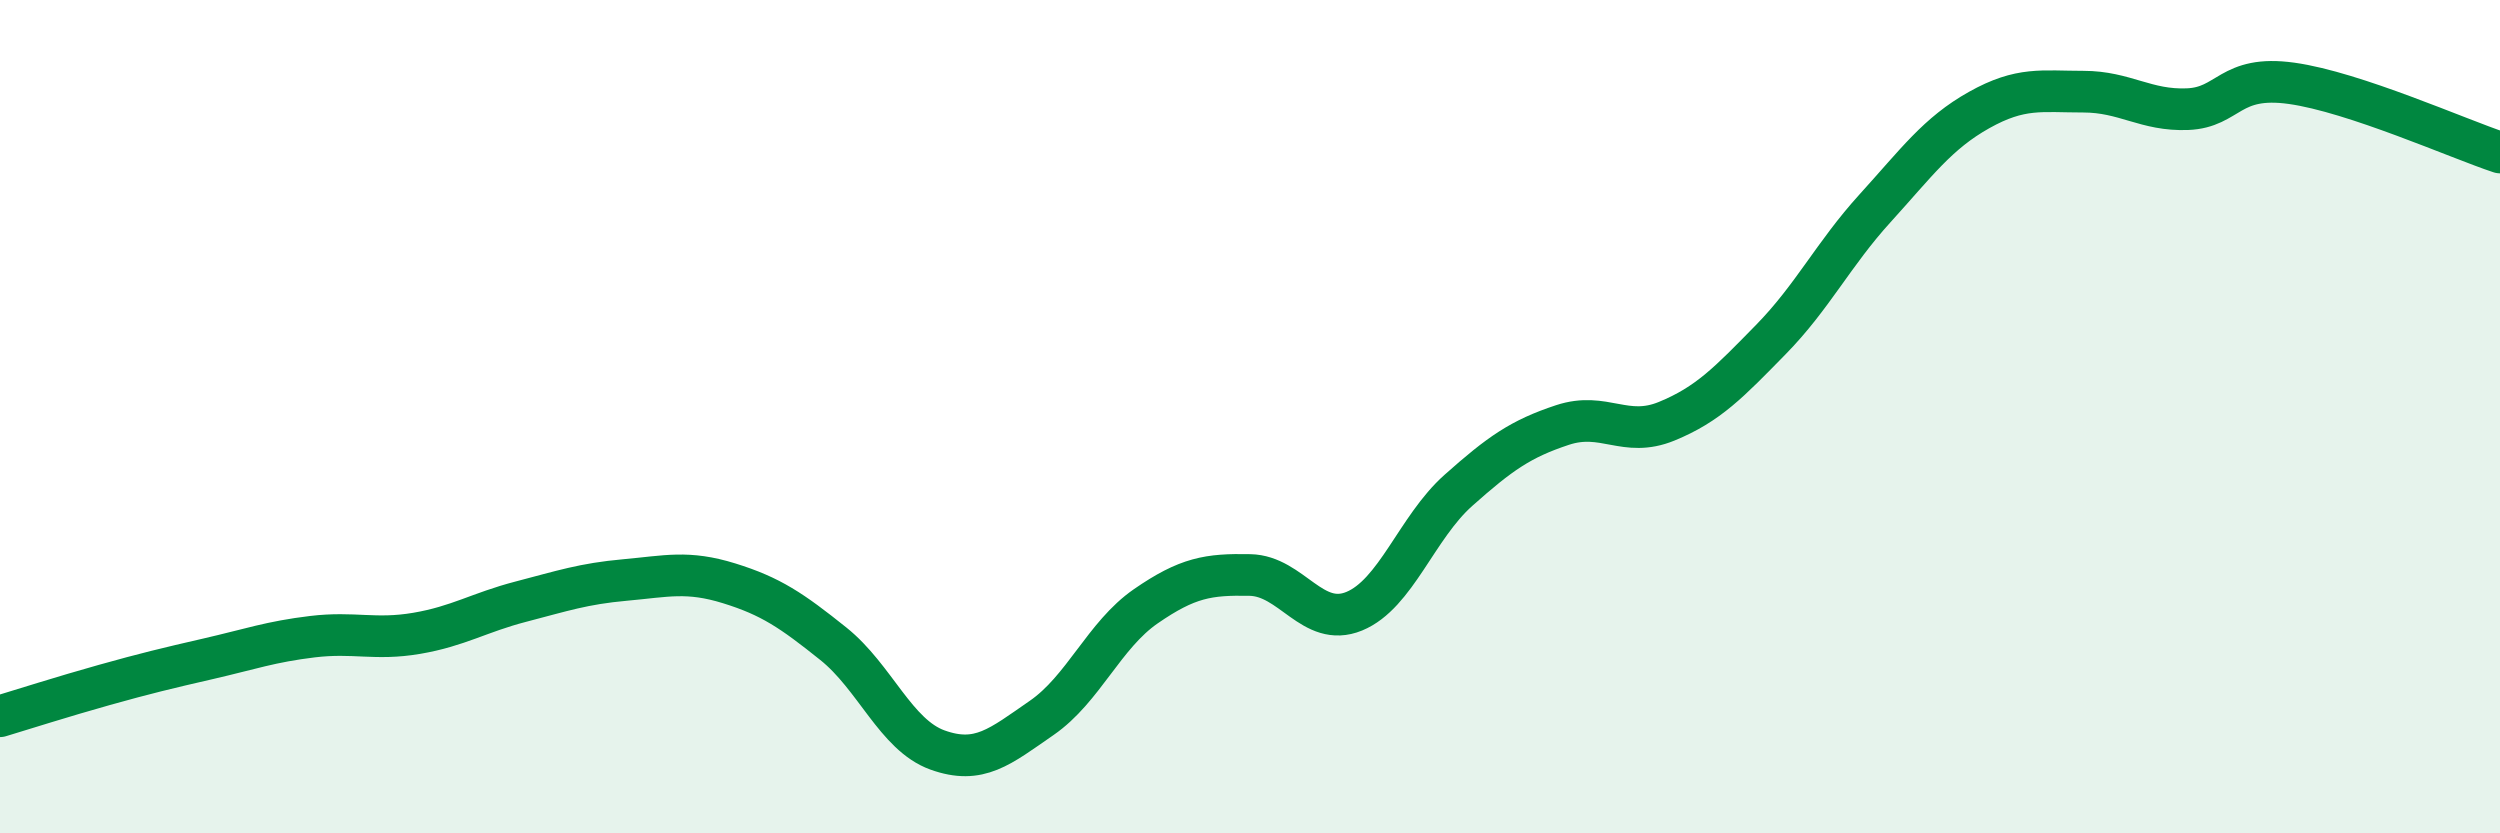 
    <svg width="60" height="20" viewBox="0 0 60 20" xmlns="http://www.w3.org/2000/svg">
      <path
        d="M 0,17.19 C 0.5,17.04 1.5,16.72 2.5,16.44 C 3.5,16.16 4,16.04 5,15.81 C 6,15.58 6.5,15.4 7.5,15.28 C 8.5,15.16 9,15.37 10,15.2 C 11,15.03 11.5,14.7 12.5,14.44 C 13.5,14.18 14,14.01 15,13.92 C 16,13.83 16.5,13.69 17.5,14 C 18.5,14.31 19,14.65 20,15.45 C 21,16.25 21.5,17.64 22.5,18 C 23.5,18.36 24,17.92 25,17.23 C 26,16.54 26.5,15.24 27.5,14.55 C 28.5,13.86 29,13.78 30,13.8 C 31,13.82 31.5,15.08 32.5,14.67 C 33.5,14.26 34,12.66 35,11.77 C 36,10.88 36.5,10.53 37.5,10.2 C 38.5,9.87 39,10.52 40,10.11 C 41,9.7 41.5,9.17 42.5,8.15 C 43.5,7.13 44,6.1 45,5 C 46,3.9 46.5,3.2 47.5,2.64 C 48.5,2.08 49,2.2 50,2.2 C 51,2.2 51.5,2.66 52.5,2.62 C 53.5,2.58 53.5,1.79 55,2 C 56.5,2.21 59,3.33 60,3.66L60 20L0 20Z"
        fill="#008740"
        opacity="0.1"
        stroke-linecap="round"
        stroke-linejoin="round"
      />
      <path
        d="M 0,17.19 C 0.5,17.04 1.5,16.72 2.5,16.44 C 3.5,16.16 4,16.04 5,15.81 C 6,15.58 6.5,15.4 7.5,15.28 C 8.5,15.16 9,15.37 10,15.2 C 11,15.03 11.5,14.7 12.5,14.44 C 13.5,14.18 14,14.01 15,13.92 C 16,13.83 16.5,13.69 17.5,14 C 18.5,14.31 19,14.65 20,15.45 C 21,16.25 21.5,17.64 22.5,18 C 23.5,18.36 24,17.92 25,17.23 C 26,16.54 26.5,15.24 27.5,14.55 C 28.5,13.86 29,13.78 30,13.8 C 31,13.82 31.5,15.08 32.5,14.67 C 33.5,14.26 34,12.66 35,11.77 C 36,10.88 36.5,10.53 37.5,10.2 C 38.5,9.87 39,10.52 40,10.11 C 41,9.7 41.5,9.17 42.5,8.15 C 43.5,7.13 44,6.1 45,5 C 46,3.9 46.5,3.2 47.5,2.64 C 48.5,2.08 49,2.2 50,2.2 C 51,2.2 51.5,2.66 52.5,2.62 C 53.5,2.58 53.5,1.79 55,2 C 56.5,2.21 59,3.33 60,3.66"
        stroke="#008740"
        stroke-width="1"
        fill="none"
        stroke-linecap="round"
        stroke-linejoin="round"
      />
    </svg>
  